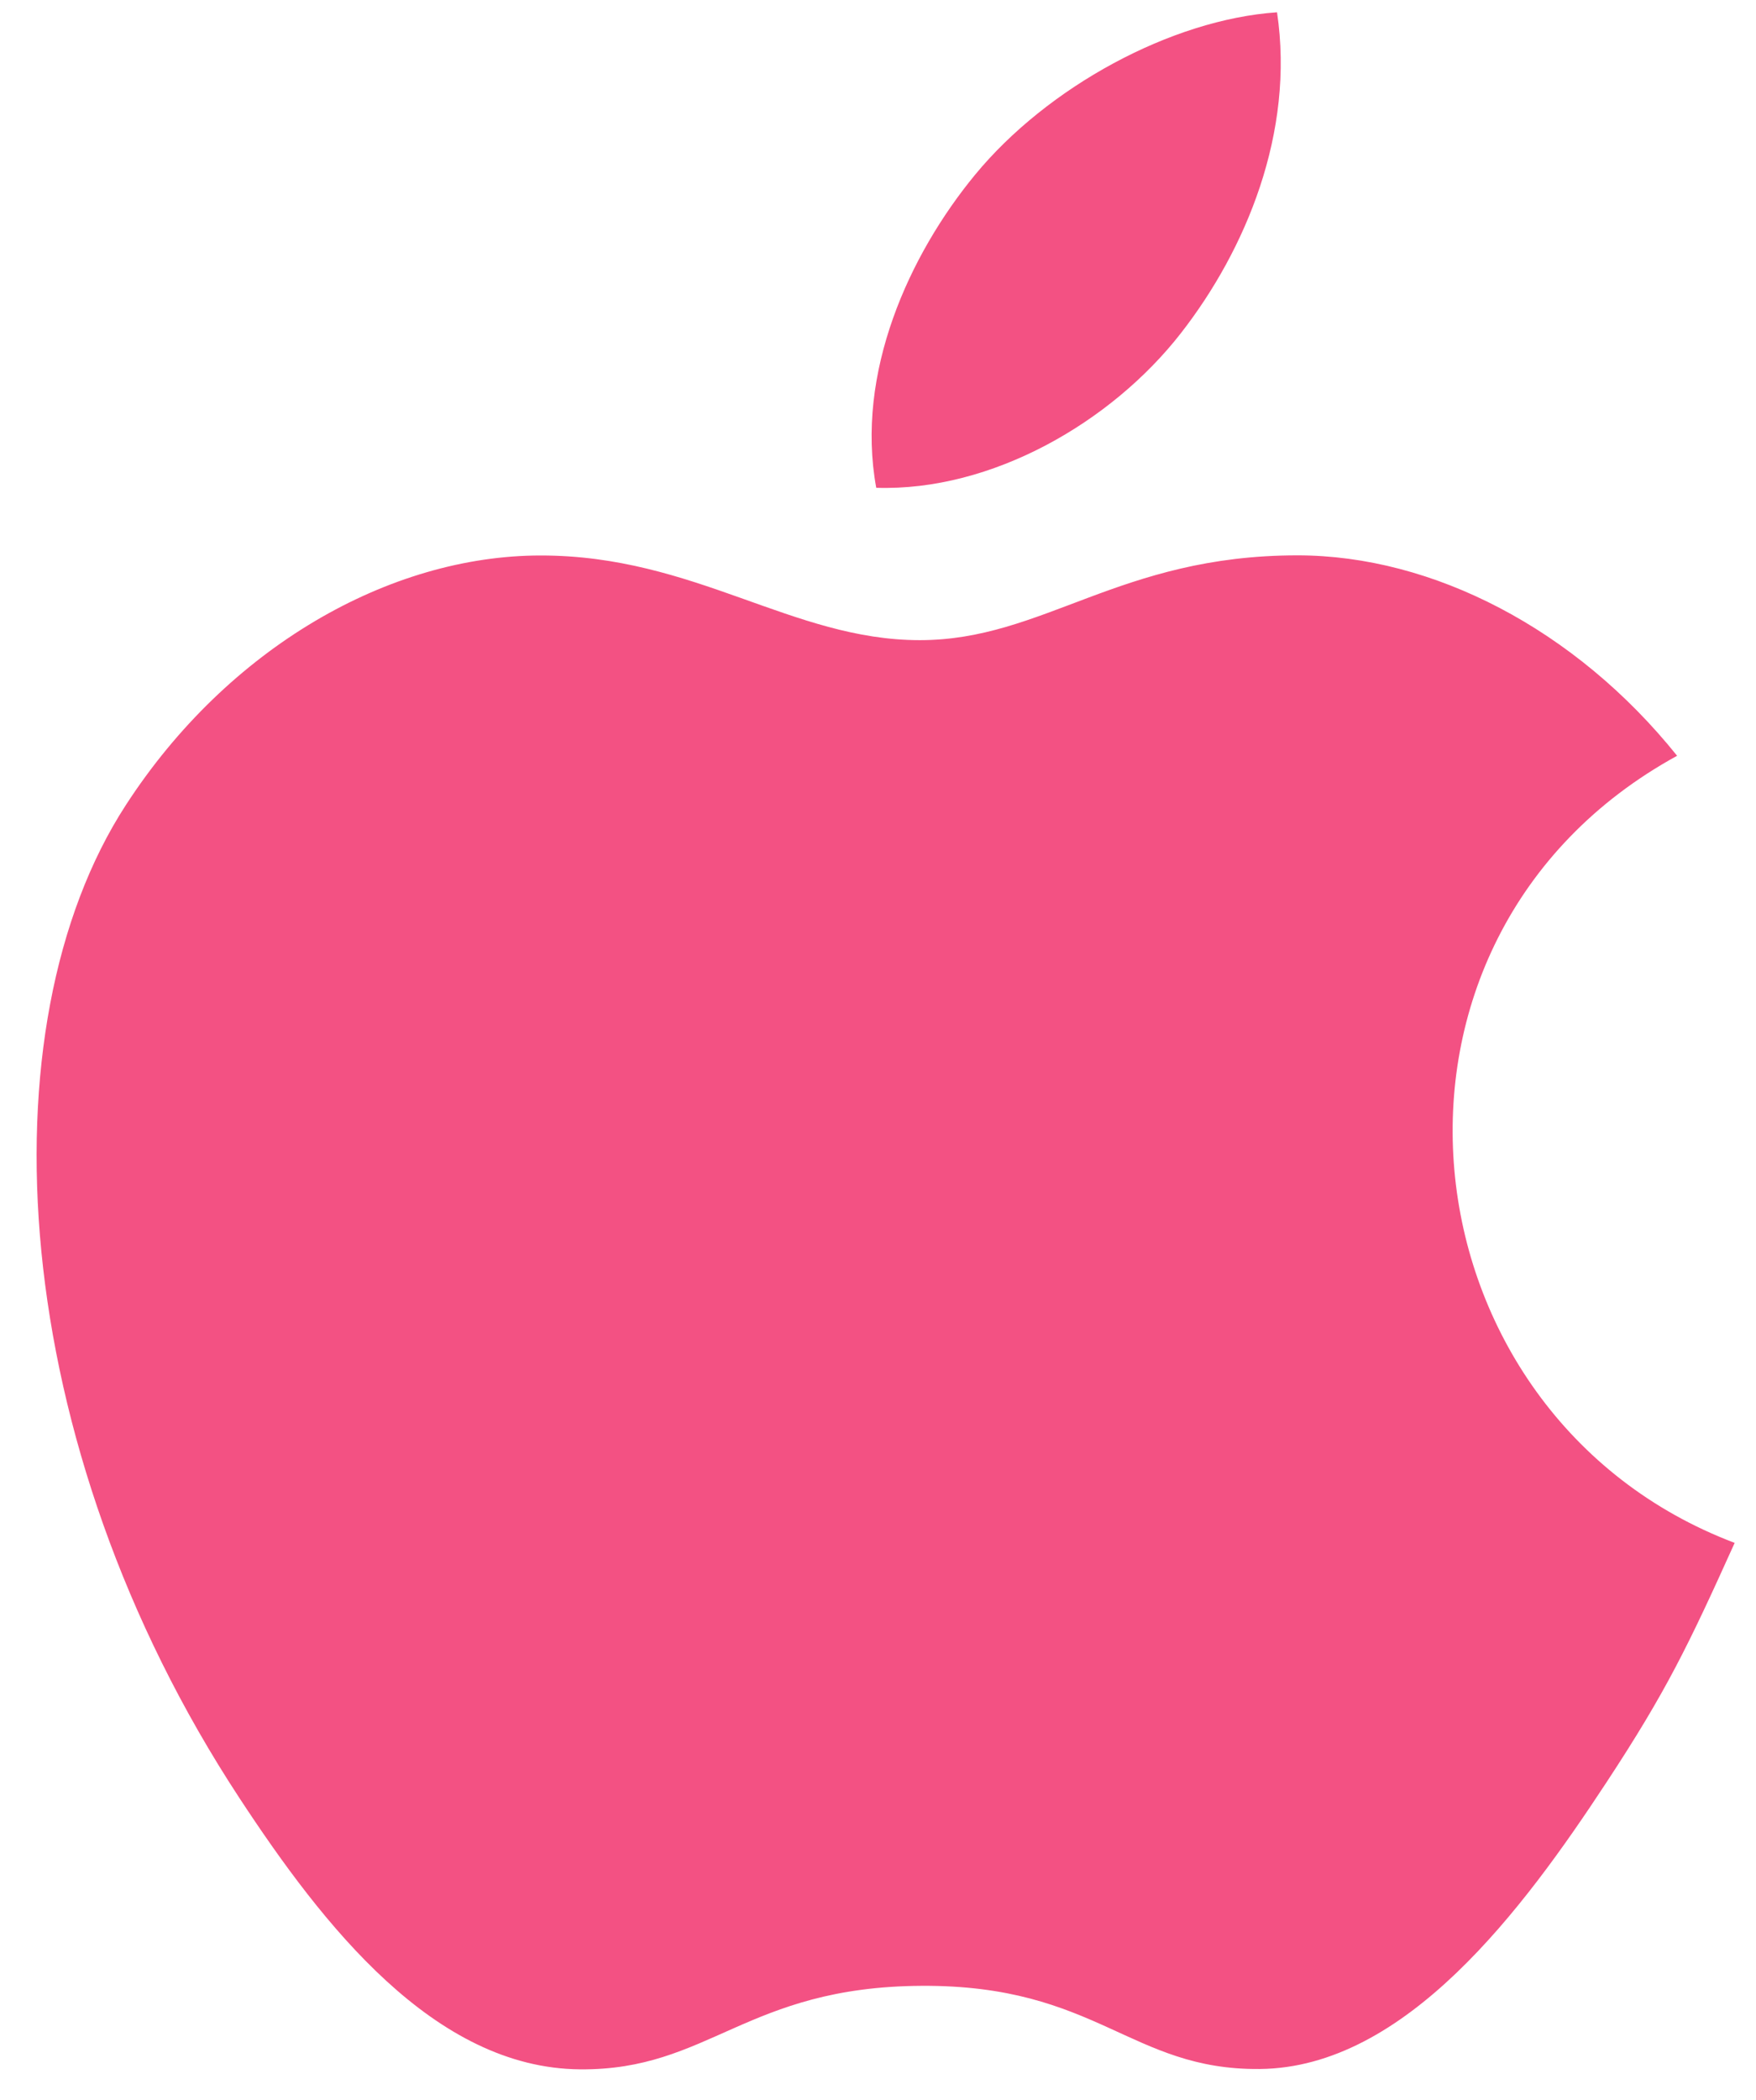 <svg
  fill="none"
  height="49"
  viewBox="0 0 41 49"
  xmlns="http://www.w3.org/2000/svg"
>
  <path
    d="M40.502 36.003C39.418 38.404 38.901 39.475 37.505 41.597C35.559 44.559 32.815 48.249 29.414 48.28C26.393 48.309 25.617 46.315 21.516 46.339C17.415 46.362 16.56 48.316 13.54 48.288C10.139 48.258 7.54 44.926 5.593 41.961C0.15 33.676 -0.418 23.953 2.939 18.785C5.324 15.11 9.089 12.962 12.627 12.962C16.231 12.962 18.496 14.938 21.476 14.938C24.367 14.938 26.127 12.959 30.294 12.959C33.443 12.959 36.78 14.674 39.158 17.636C31.367 21.905 32.633 33.028 40.502 36.003Z"
    fill="#F35183"
  />
  <path
    d="M27.572 7.775C29.087 5.832 30.234 3.091 29.817 0.287C27.344 0.456 24.453 2.03 22.765 4.08C21.232 5.941 19.966 8.701 20.459 11.383C23.156 11.468 25.95 9.856 27.572 7.775Z"
    fill="#F35183"
  />
</svg>